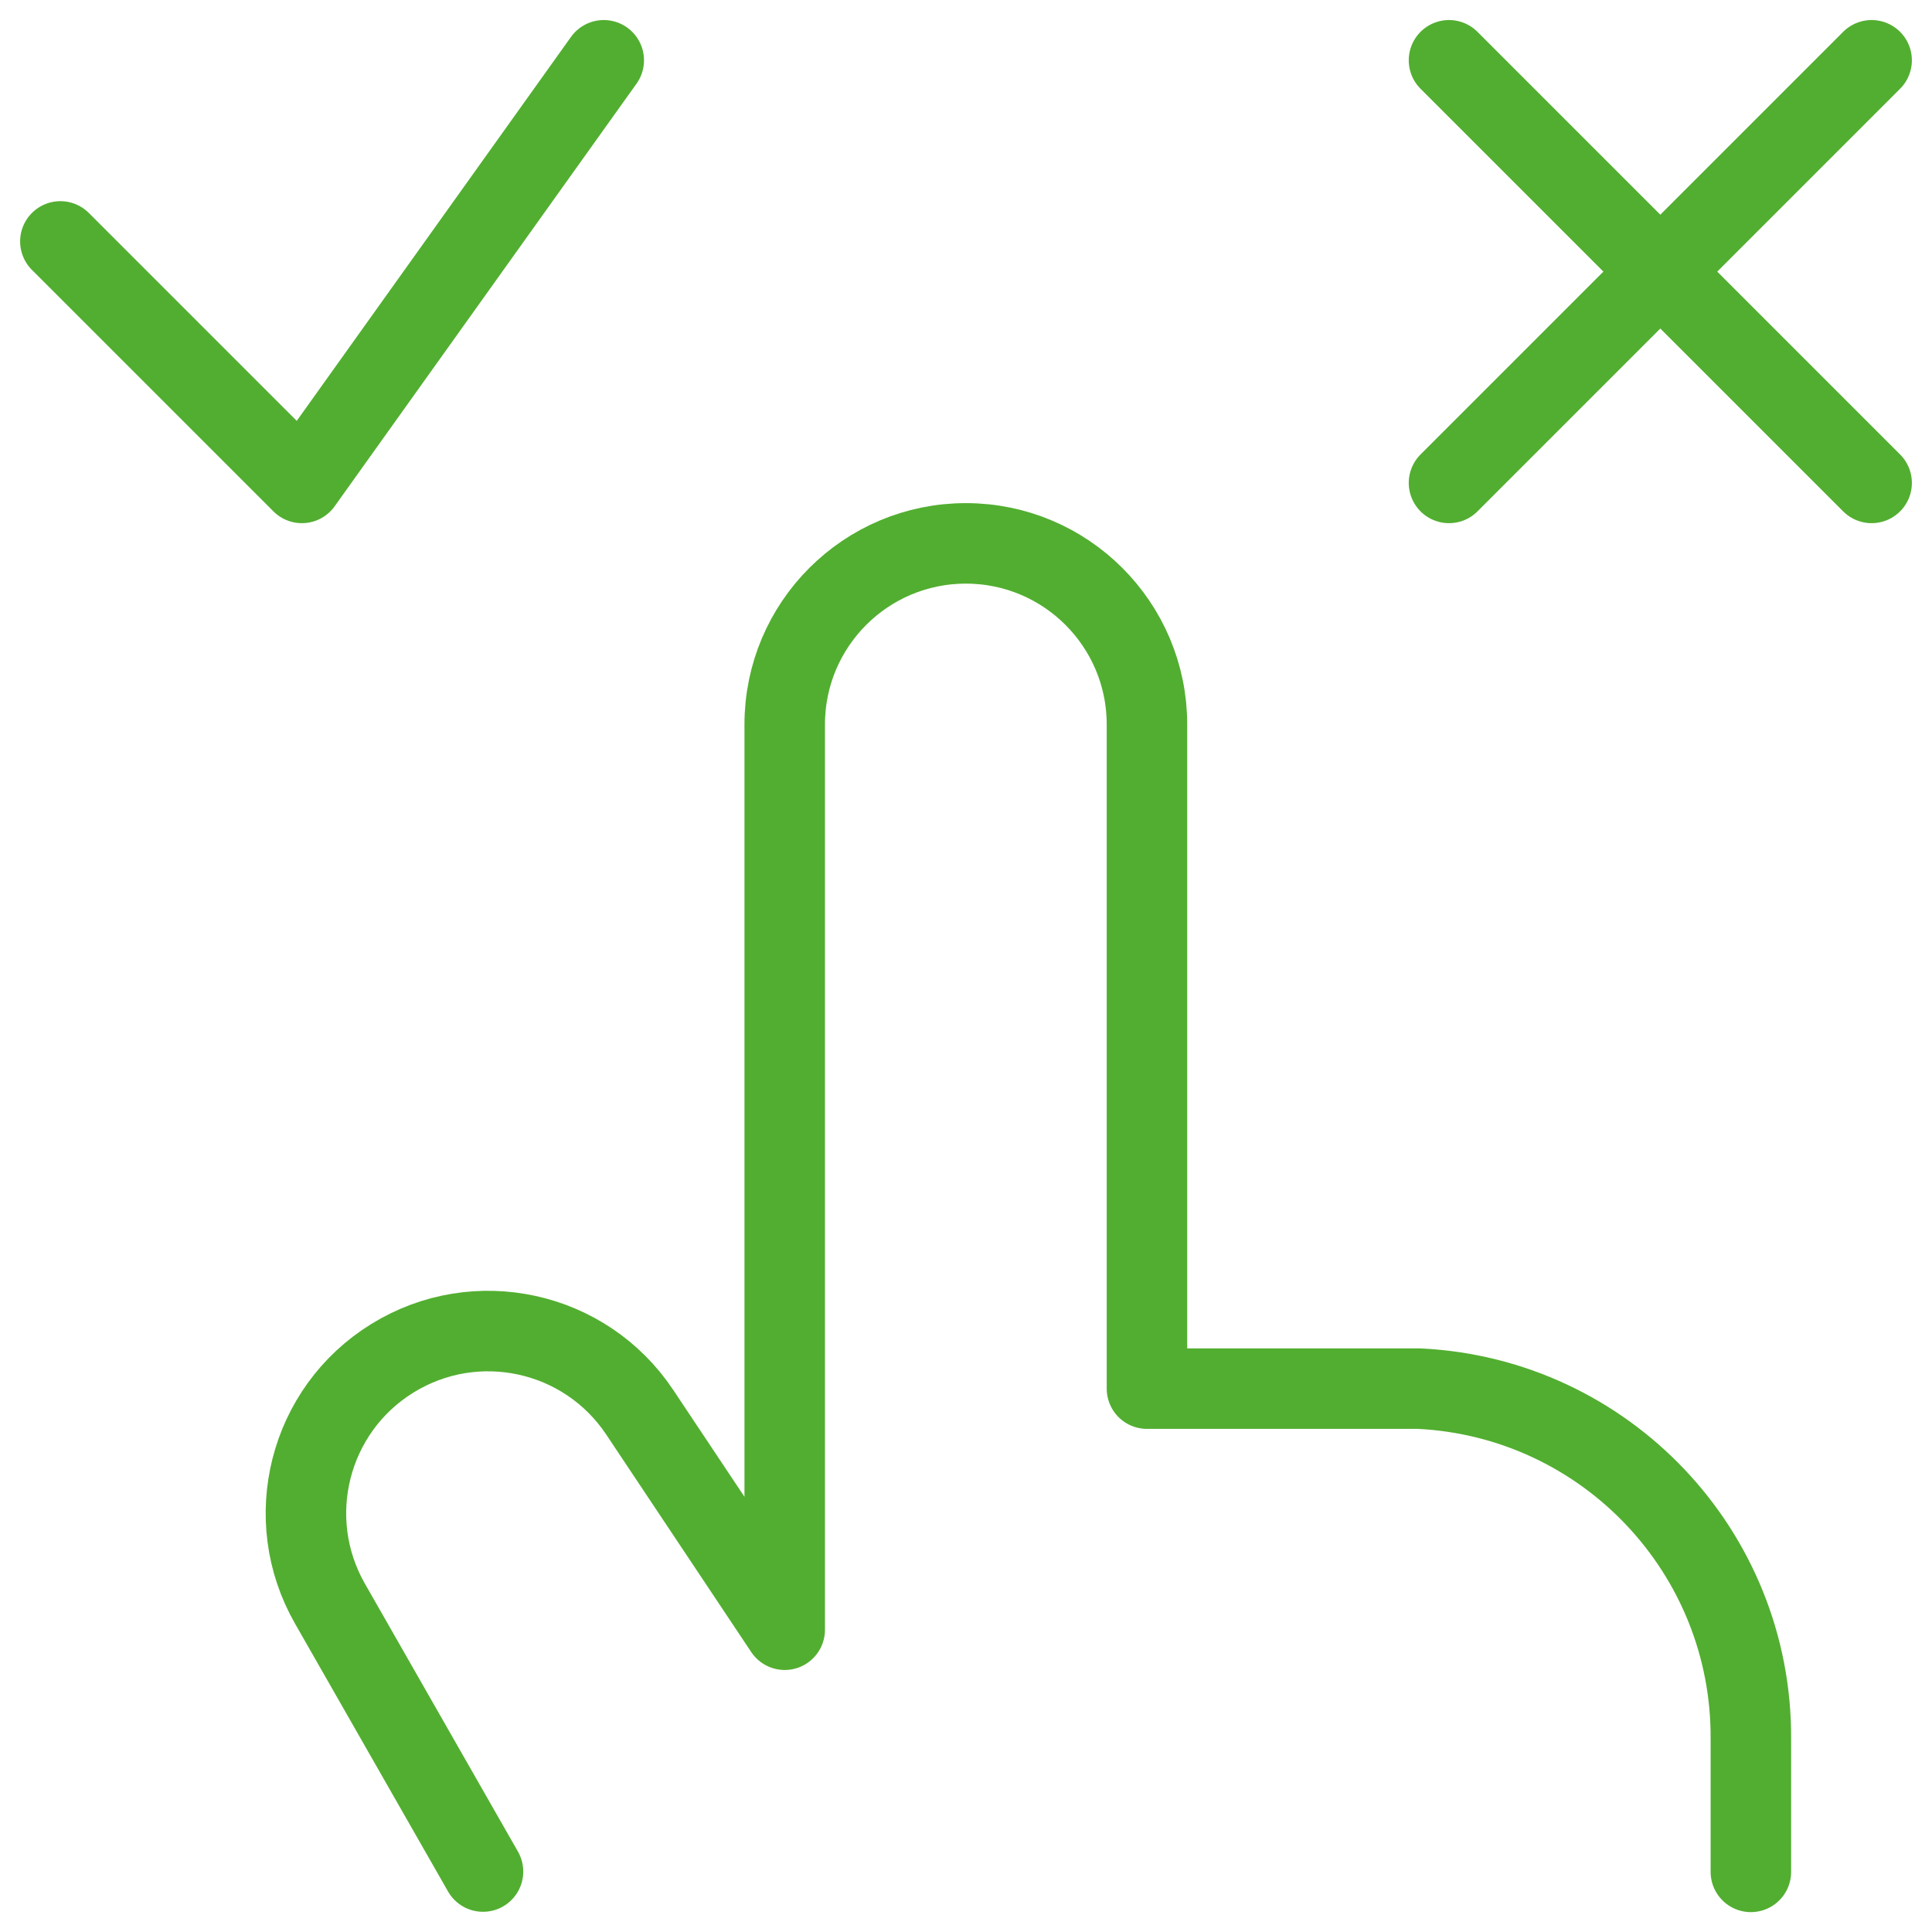 <svg width="48" height="48" viewBox="0 0 48 48" fill="none" xmlns="http://www.w3.org/2000/svg">
<path d="M12 46.498L8.2 39.846C6.987 37.728 7.671 35.029 9.748 33.746C11.824 32.463 14.544 33.057 15.896 35.09L19.496 40.49V18C19.496 15.515 21.511 13.5 23.996 13.5C26.481 13.5 28.496 15.515 28.496 18V34.5H35.254C39.889 34.724 43.525 38.56 43.5 43.2V46.506" stroke="#52AE30" stroke-width="2" stroke-linecap="round" stroke-linejoin="round"/>
<path d="M36 1.498L46.5 11.998" stroke="#52AE30" stroke-width="2" stroke-linecap="round" stroke-linejoin="round"/>
<path d="M36 11.998L46.5 1.498" stroke="#52AE30" stroke-width="2" stroke-linecap="round" stroke-linejoin="round"/>
<path d="M15 1.498L7.5 11.998L1.5 5.998" stroke="#52AE30" stroke-width="2" stroke-linecap="round" stroke-linejoin="round"/>
</svg>
